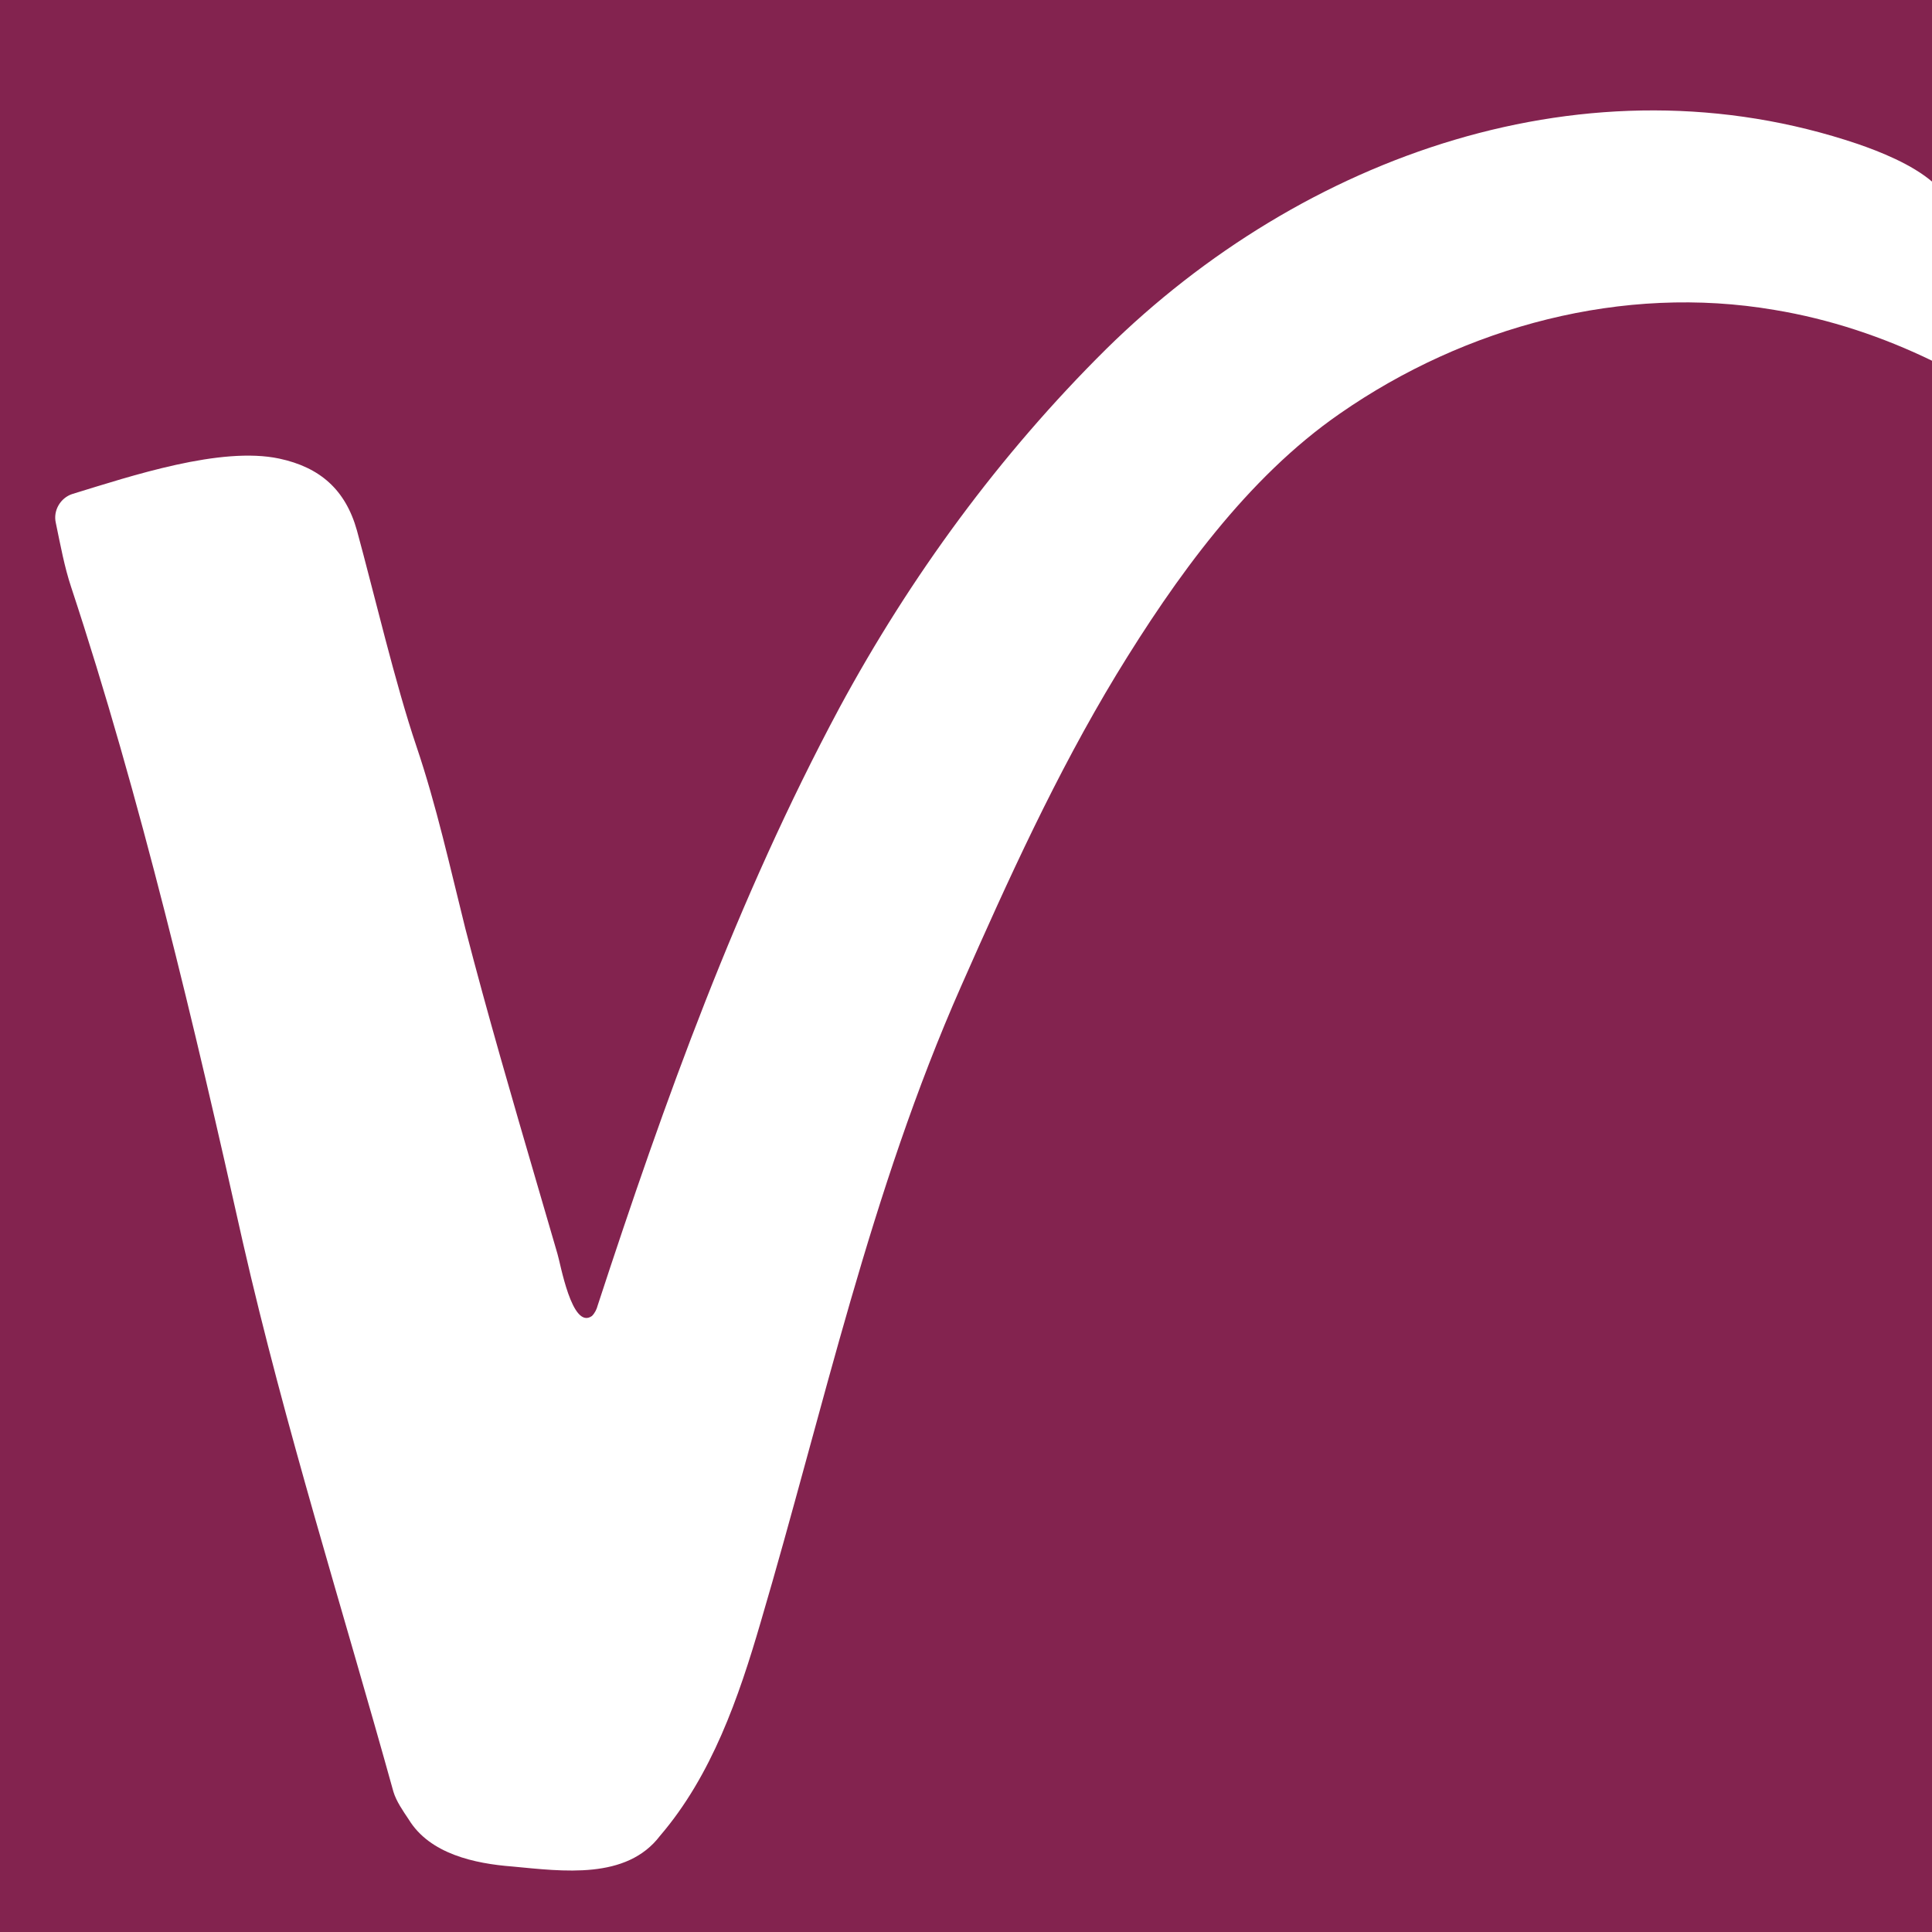 <svg xmlns="http://www.w3.org/2000/svg" width="70" height="70" viewBox="0 0 70 70"><style>
#favicon {
  fill: #83234F;
}
@media (prefers-color-scheme: dark) {
  #favicon {
    fill: #C9822D;
  }
}
</style><g id="favicon"><rect width="70" height="70"/><path fill="#FFF" d="M67.315,5.218 C57.551,1.917 47.196,5.635 40.072,12.654 C36.215,16.477 32.983,20.89 30.412,25.65 C26.694,32.6 24.088,39.863 21.655,47.299 C21.62,47.438 21.551,47.577 21.447,47.681 C20.717,48.202 20.3,45.735 20.196,45.423 C19.952,44.589 19.709,43.755 19.466,42.921 C18.563,39.828 17.659,36.735 16.86,33.643 C16.304,31.419 15.817,29.195 15.088,27.04 C14.323,24.782 13.559,21.515 12.933,19.222 C12.516,17.728 11.578,16.928 10.119,16.616 C7.999,16.164 4.767,17.241 2.613,17.901 C2.196,18.04 1.918,18.492 2.022,18.944 C2.196,19.778 2.335,20.542 2.578,21.272 C5.08,28.847 7.061,37.222 8.798,45.006 C10.327,51.712 12.412,58.28 14.254,64.917 C14.358,65.264 14.601,65.612 14.81,65.924 C15.574,67.175 17.207,67.523 18.563,67.627 C20.404,67.801 22.698,68.114 23.914,66.515 C25.79,64.326 26.763,61.511 27.563,58.766 C29.856,50.982 31.524,43.199 34.825,35.728 C36.528,31.87 38.265,28.048 40.454,24.434 C42.574,20.959 45.18,17.311 48.551,14.982 C53.103,11.82 58.802,10.291 64.292,11.229 C66.288,11.559 68.22,12.202 70.039,13.088 C70.039,11.559 70.039,8.154 70.039,6.612 C69.276,5.947 68.086,5.484 67.315,5.218 Z"/></g></svg>